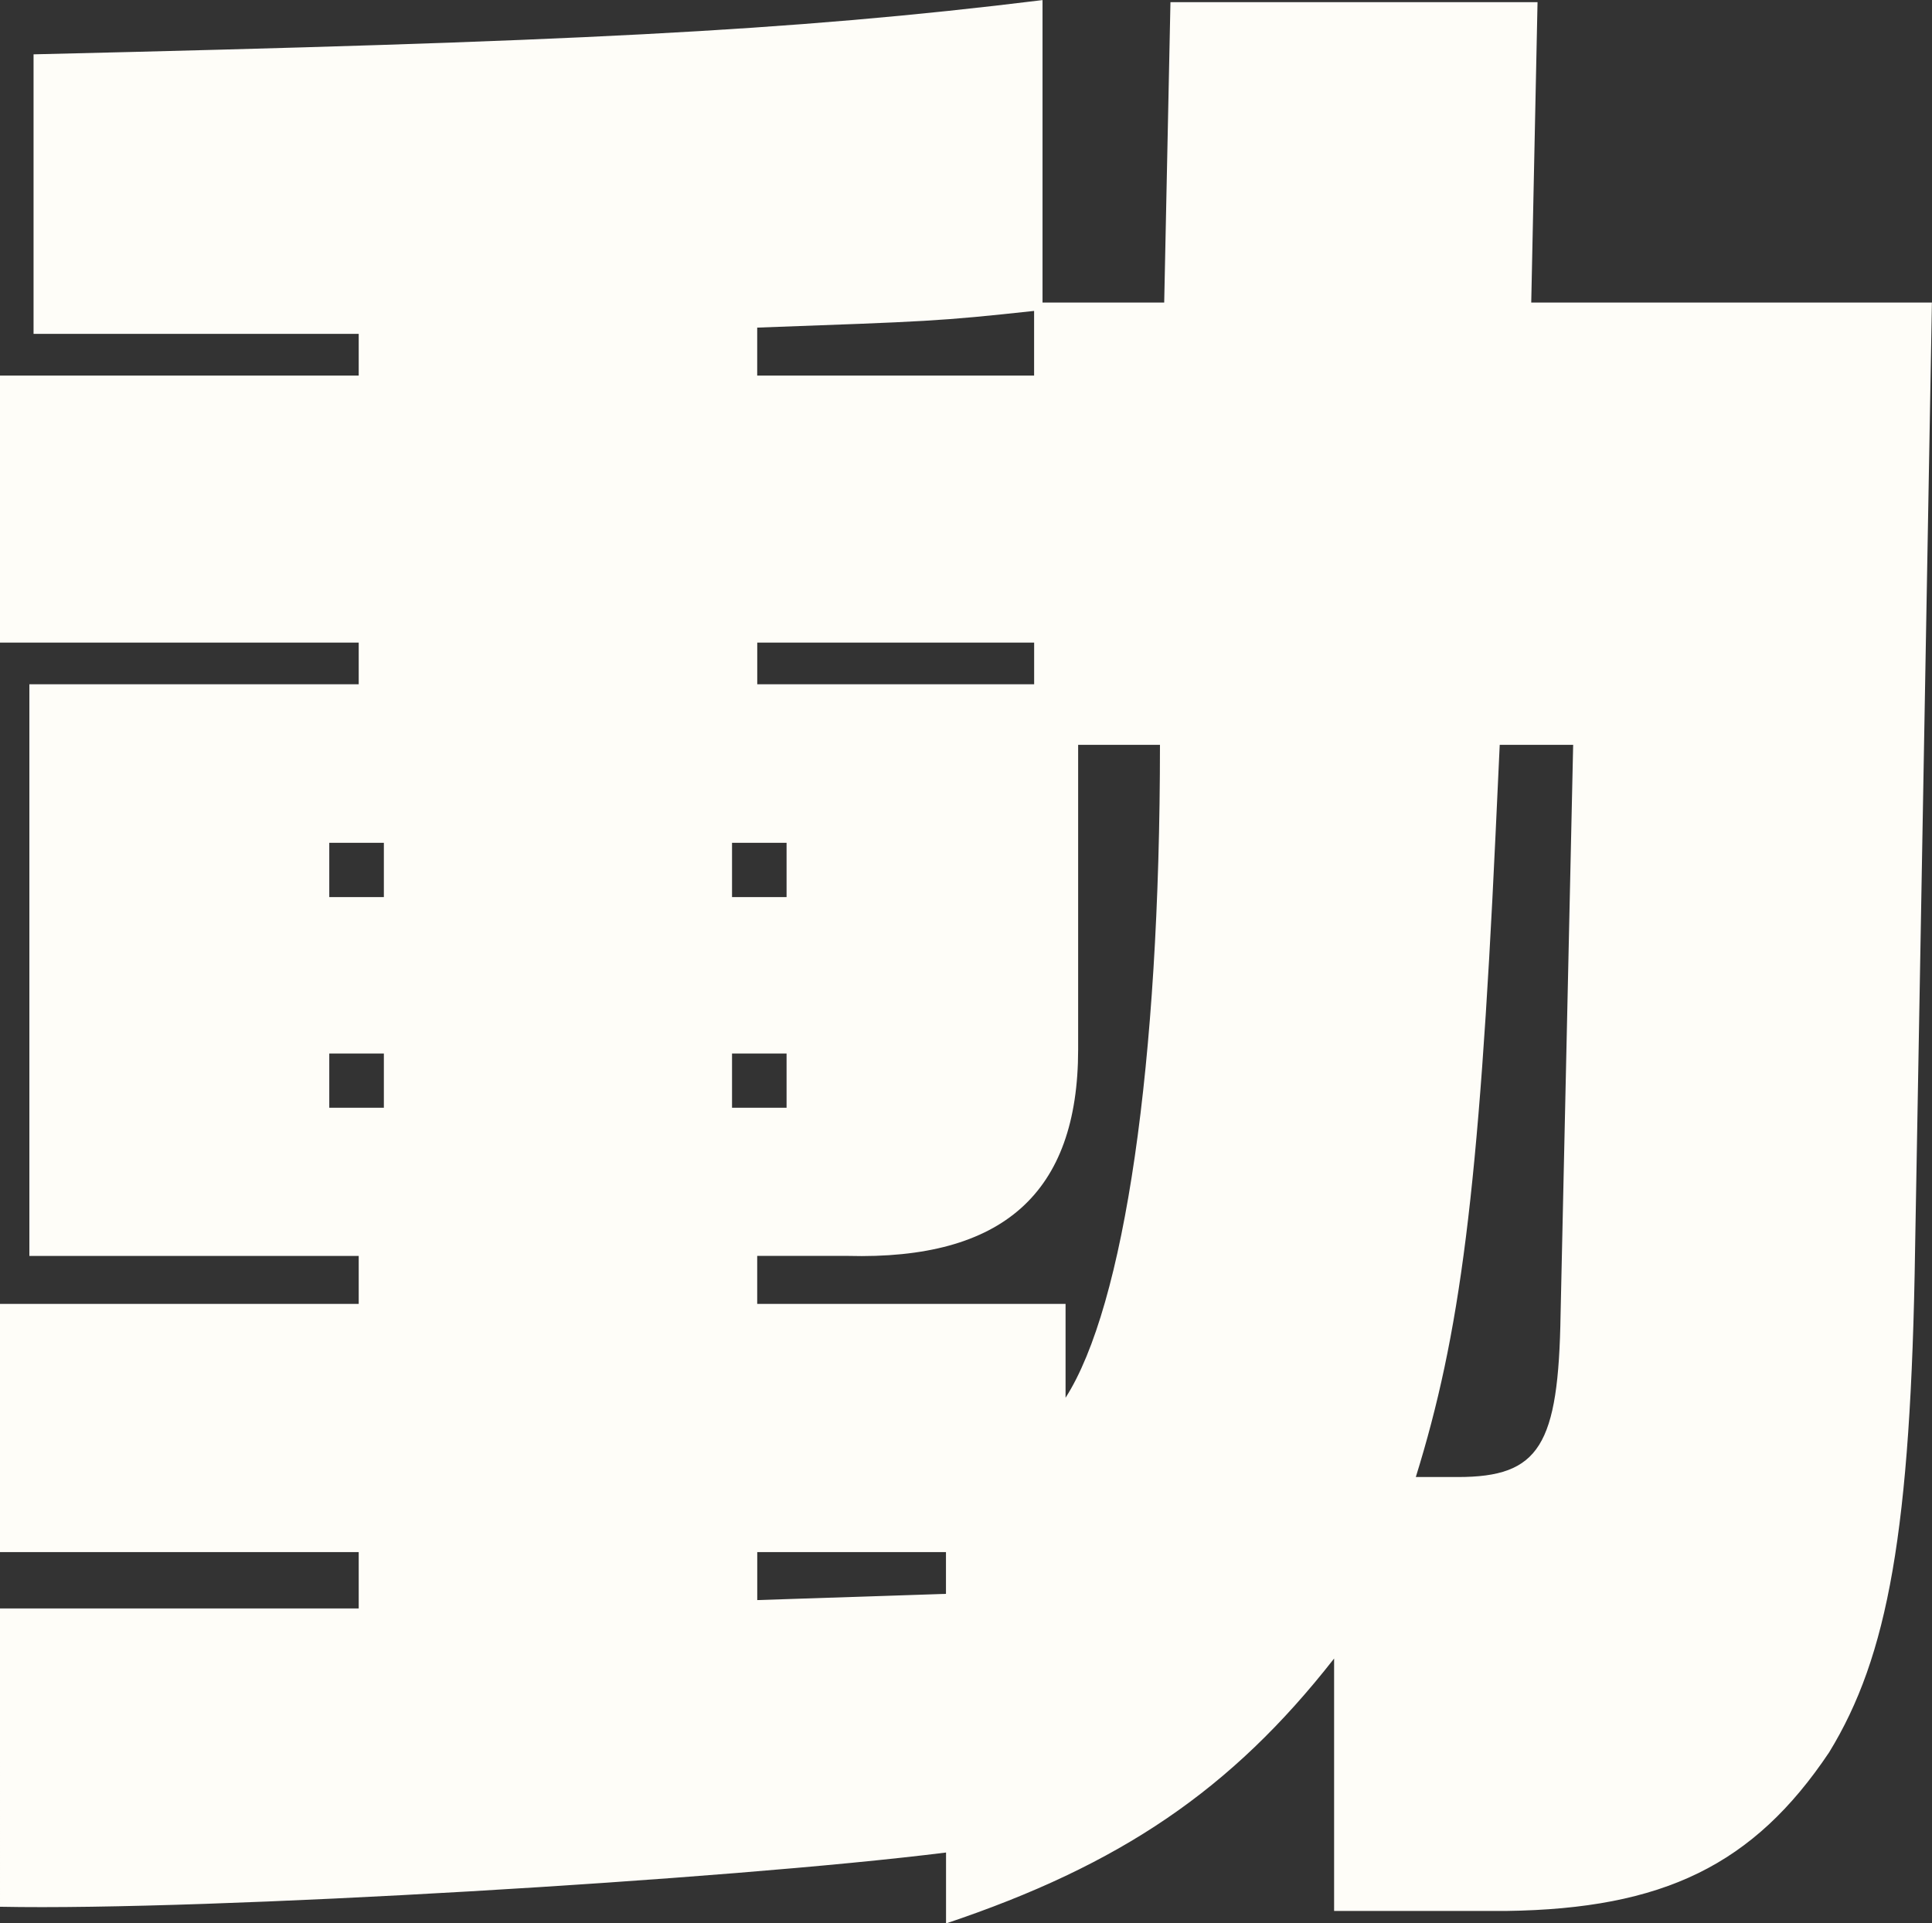 <svg xmlns="http://www.w3.org/2000/svg" width="199.687" height="198.844" viewBox="0 0 199.687 198.844">
  <rect x="0" y="0" width="199.687" height="198.844" fill="#333333" stroke="none"/>
  <defs>
    <style>
      .cls-1 {
        fill: #fefdf8;
        fill-rule: evenodd;
      }
    </style>
  </defs>
  <path id="_08.svg" data-name="08.svg" class="cls-1" d="M340.6,115.381h37.941l-0.651,31.054h41.412l-1.736,97.7c-0.432,29.332-2.816,42.271-8.889,52.19-7.8,11.648-17.127,16.177-33.387,16.394H357.515V286.622c-10.624,13.584-22.113,21.349-40.11,27.388v-7.332c-22.331,2.8-76.317,6.039-97.78,5.607V281.443H256.7V275.62H219.625V249.956H256.7V245H222.661V185.9H256.7v-4.312H219.625V153.985H256.7v-4.312H223.093v-28.9c55.286-1.3,78.052-2.372,104.285-5.608v31.27h12.576Zm29.7,152.477c8.455,0,10.406-3.236,10.623-16.821l1.3-58.877h-7.59l-0.432,9.271c-1.735,37.1-3.687,51.763-8.241,66.427h4.338Zm-72.414,12.723,19.512-.646V275.62H297.893v4.961Zm-2.6-50.9h5.637v-5.608h-5.637v5.608Zm-35.99-27.39h-5.638V207.9H259.3v-5.609Zm0,21.782h-5.638v5.608H259.3v-5.608Zm35.99-16.173h5.637v-5.609h-5.637V207.9Zm31.221-60.6c-9.973,1.079-10.841,1.079-28.619,1.726v4.96h28.619V147.3Zm0,34.292H297.893V185.9h28.619v-4.312Zm4.552,10.569v31.486c0,14.881-7.805,21.782-23.849,21.349h-9.322v4.961h31.871v9.705c6.07-9.488,9.757-34.507,9.757-67.5h-8.457Z" transform="translate(-219.625 -115.156)"/>
</svg>
